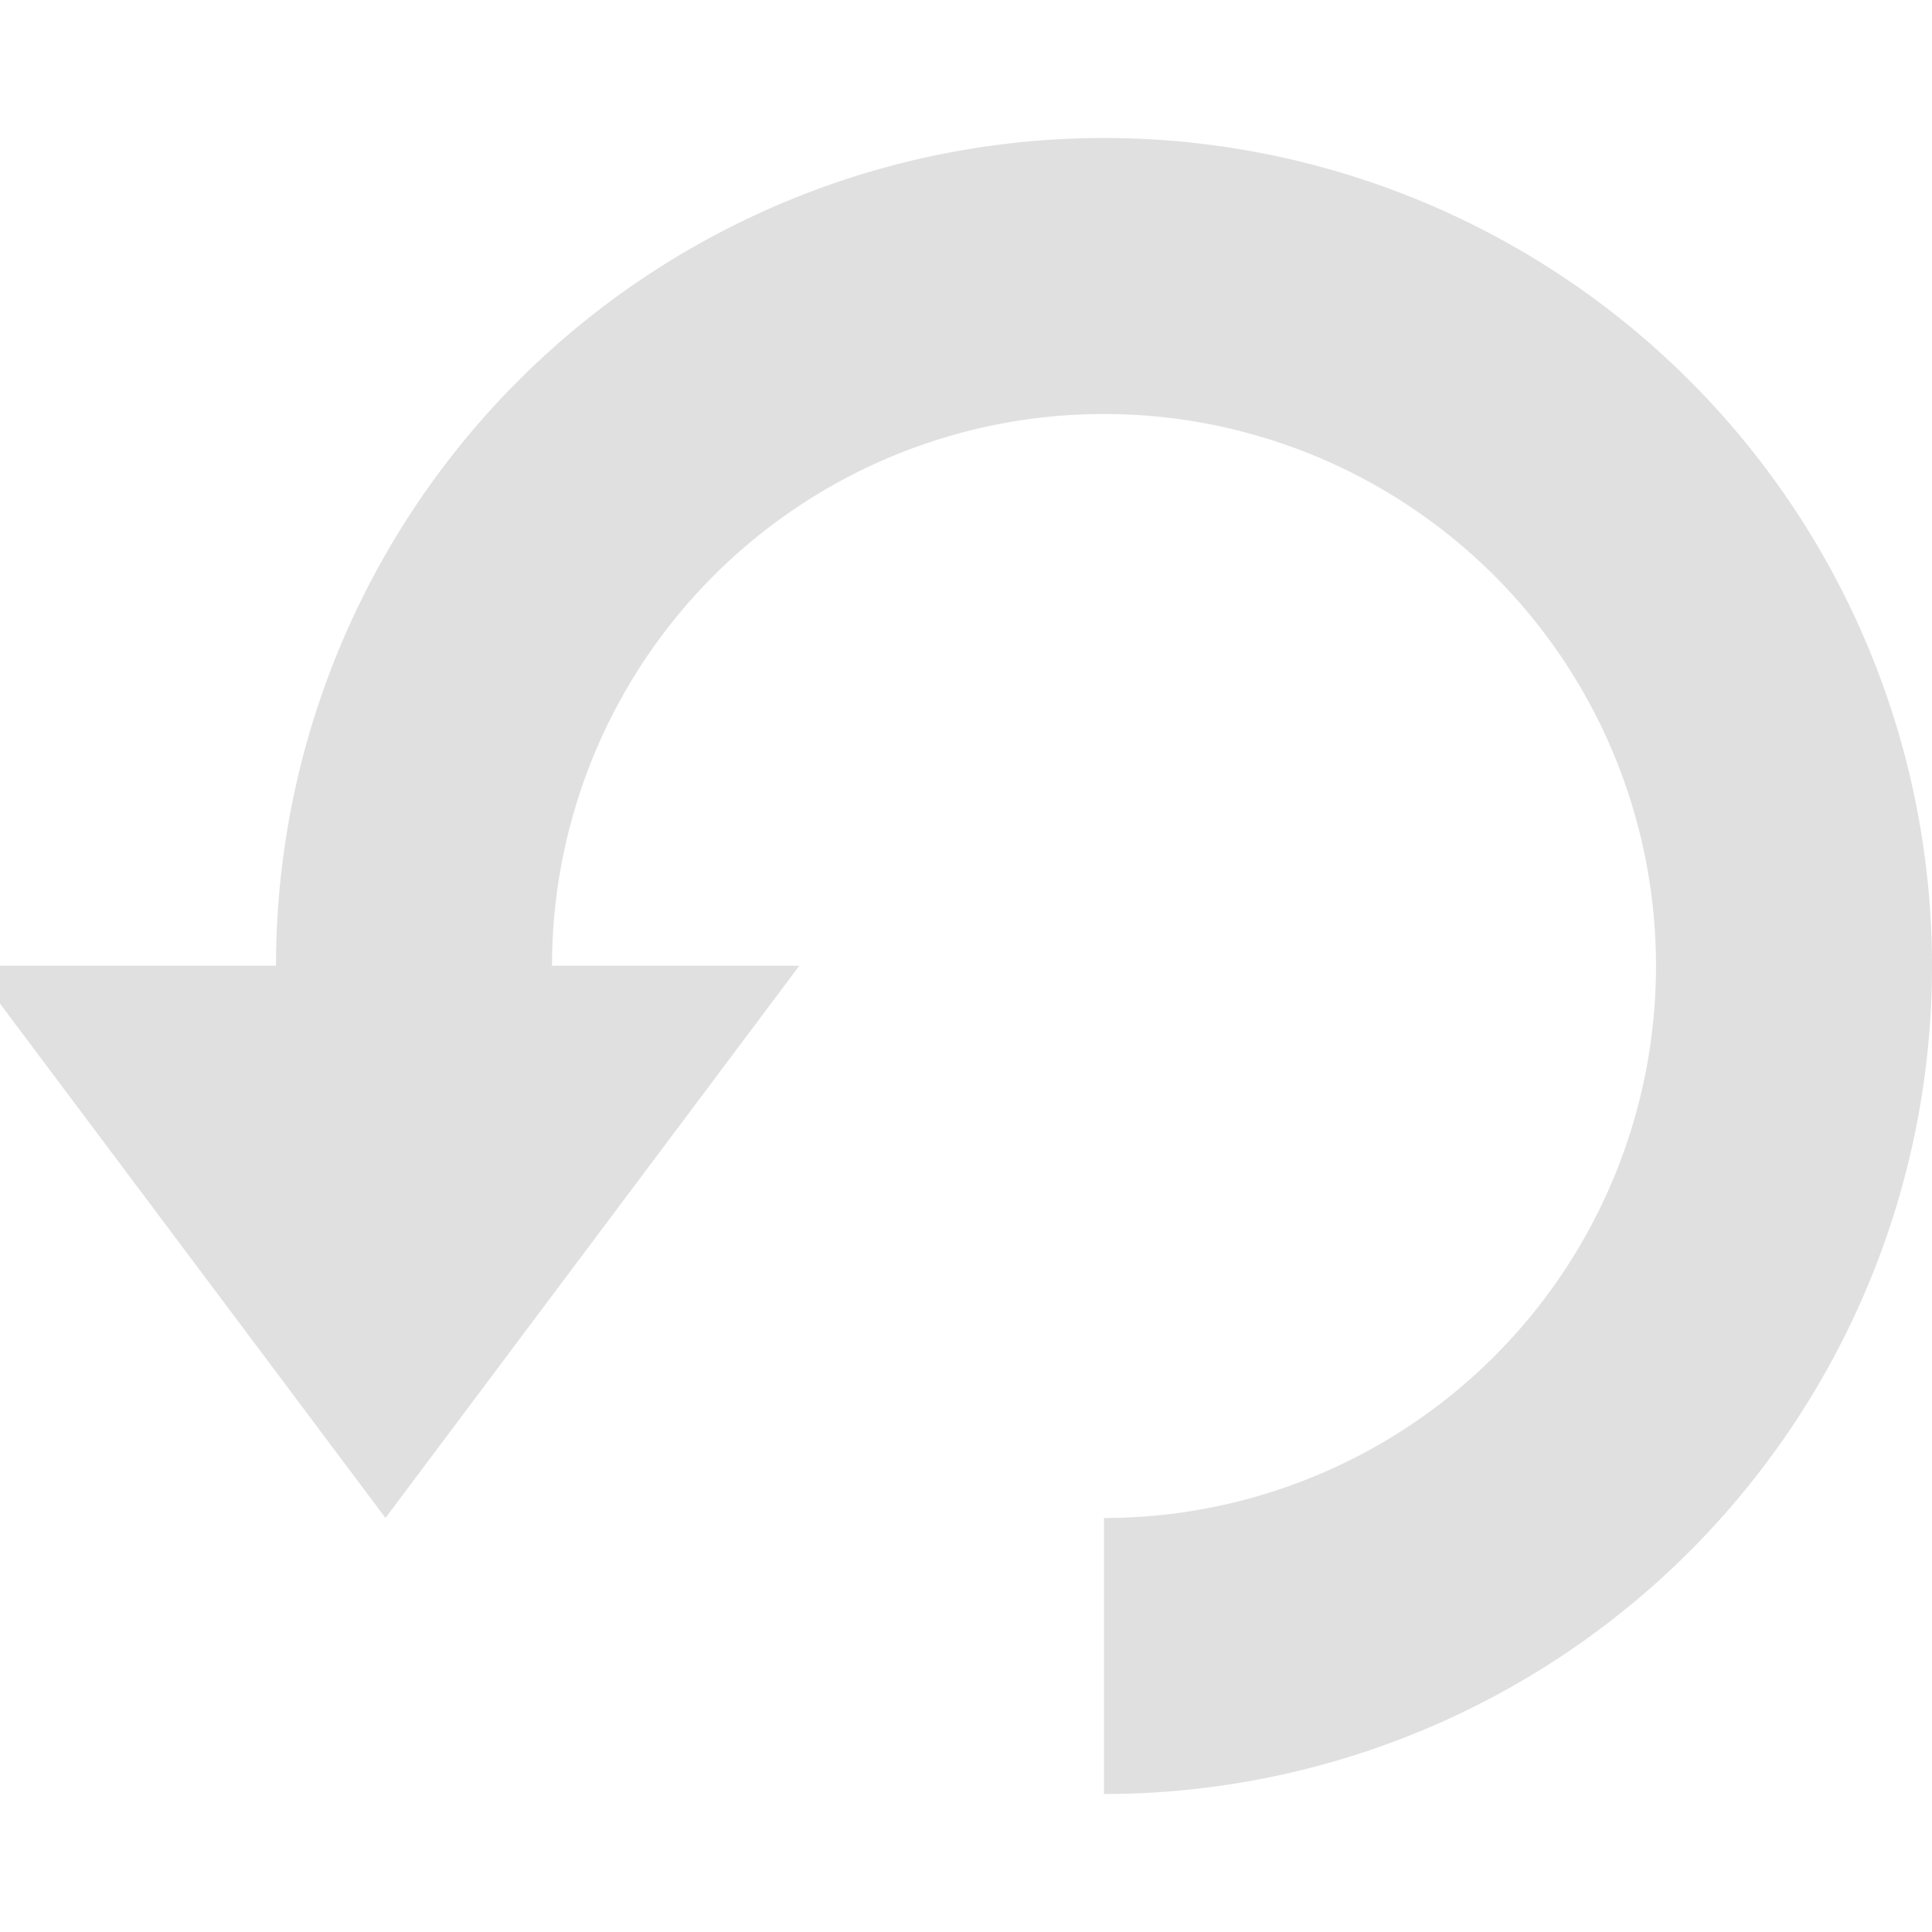 <?xml version="1.0" encoding="UTF-8" standalone="no"?>
<!-- Created with Inkscape (http://www.inkscape.org/) -->

<svg
   xmlns:dc="http://purl.org/dc/elements/1.1/"
   xmlns:cc="http://creativecommons.org/ns#"
   xmlns:rdf="http://www.w3.org/1999/02/22-rdf-syntax-ns#"
   xmlns:svg="http://www.w3.org/2000/svg"
   xmlns="http://www.w3.org/2000/svg"
   xmlns:sodipodi="http://sodipodi.sourceforge.net/DTD/sodipodi-0.dtd"
   xmlns:inkscape="http://www.inkscape.org/namespaces/inkscape"
   width="14"
   height="14"
   viewBox="0 0 14 14"
   id="svg2"
   version="1.1"
   inkscape:version="0.91 r13725"
   inkscape:export-filename="/home/djrm/Projects/godot/tools/editor/icons/icon_tool_rotate.png"
   inkscape:export-xdpi="90"
   inkscape:export-ydpi="90"
   sodipodi:docname="icon_reload_small.svg">
  <defs
     id="defs4" />
  <sodipodi:namedview
     id="base"
     pagecolor="#ffffff"
     bordercolor="#666666"
     borderopacity="1.0"
     inkscape:pageopacity="0.0"
     inkscape:pageshadow="2"
     inkscape:zoom="32"
     inkscape:cx="10.859062"
     inkscape:cy="8.1812057"
     inkscape:document-units="px"
     inkscape:current-layer="layer1"
     showgrid="true"
     units="px"
     inkscape:snap-bbox="true"
     inkscape:bbox-paths="true"
     inkscape:bbox-nodes="true"
     inkscape:snap-bbox-edge-midpoints="true"
     inkscape:snap-bbox-midpoints="false"
     inkscape:snap-object-midpoints="true"
     inkscape:snap-center="true"
     inkscape:window-width="1920"
     inkscape:window-height="1016"
     inkscape:window-x="0"
     inkscape:window-y="27"
     inkscape:window-maximized="1">
    <inkscape:grid
       type="xygrid"
       id="grid3336" />
  </sodipodi:namedview>
  <g
     inkscape:label="Layer 1"
     inkscape:groupmode="layer"
     id="layer1"
     transform="translate(0,-1038.362)">
    <path
       style="opacity:1;fill:#e0e0e0;fill-opacity:0.996;stroke:none;stroke-width:3;stroke-linecap:round;stroke-linejoin:miter;stroke-miterlimit:4;stroke-dasharray:none;stroke-dashoffset:0;stroke-opacity:1"
       d="m 8,1039.362 a 6,6 0 0 0 -6,6 l 2,0 a 4,4 0 0 1 4,-4 4,4 0 0 1 4,4 4,4 0 0 1 -4,4 l 0,2 a 6,6 0 0 0 6,-6 6,6 0 0 0 -6,-6 z"
       id="path4138"
       inkscape:connector-curvature="0" />
    <path
       sodipodi:type="star"
       style="opacity:1;fill:#e0e0e0;fill-opacity:0.996;stroke:none;stroke-width:3;stroke-linecap:round;stroke-linejoin:miter;stroke-miterlimit:4;stroke-dasharray:none;stroke-dashoffset:0;stroke-opacity:1"
       id="path4142"
       sodipodi:sides="3"
       sodipodi:cx="3"
       sodipodi:cy="1046.3622"
       sodipodi:r1="2.236068"
       sodipodi:r2="1.118034"
       sodipodi:arg1="1.0471976"
       sodipodi:arg2="2.0943951"
       inkscape:flatsided="false"
       inkscape:rounded="0"
       inkscape:randomized="0"
       d="m 4.118,1048.299 -1.677,-0.968 -1.677,-0.968 1.677,-0.968 1.677,-0.968 -1e-7,1.937 z"
       inkscape:transform-center-x="0.00013164169"
       transform="matrix(0,-1.193,1.549,0,-1618.023,1050.273)"
       inkscape:transform-center-y="0.66664316" />
  </g>
</svg>
